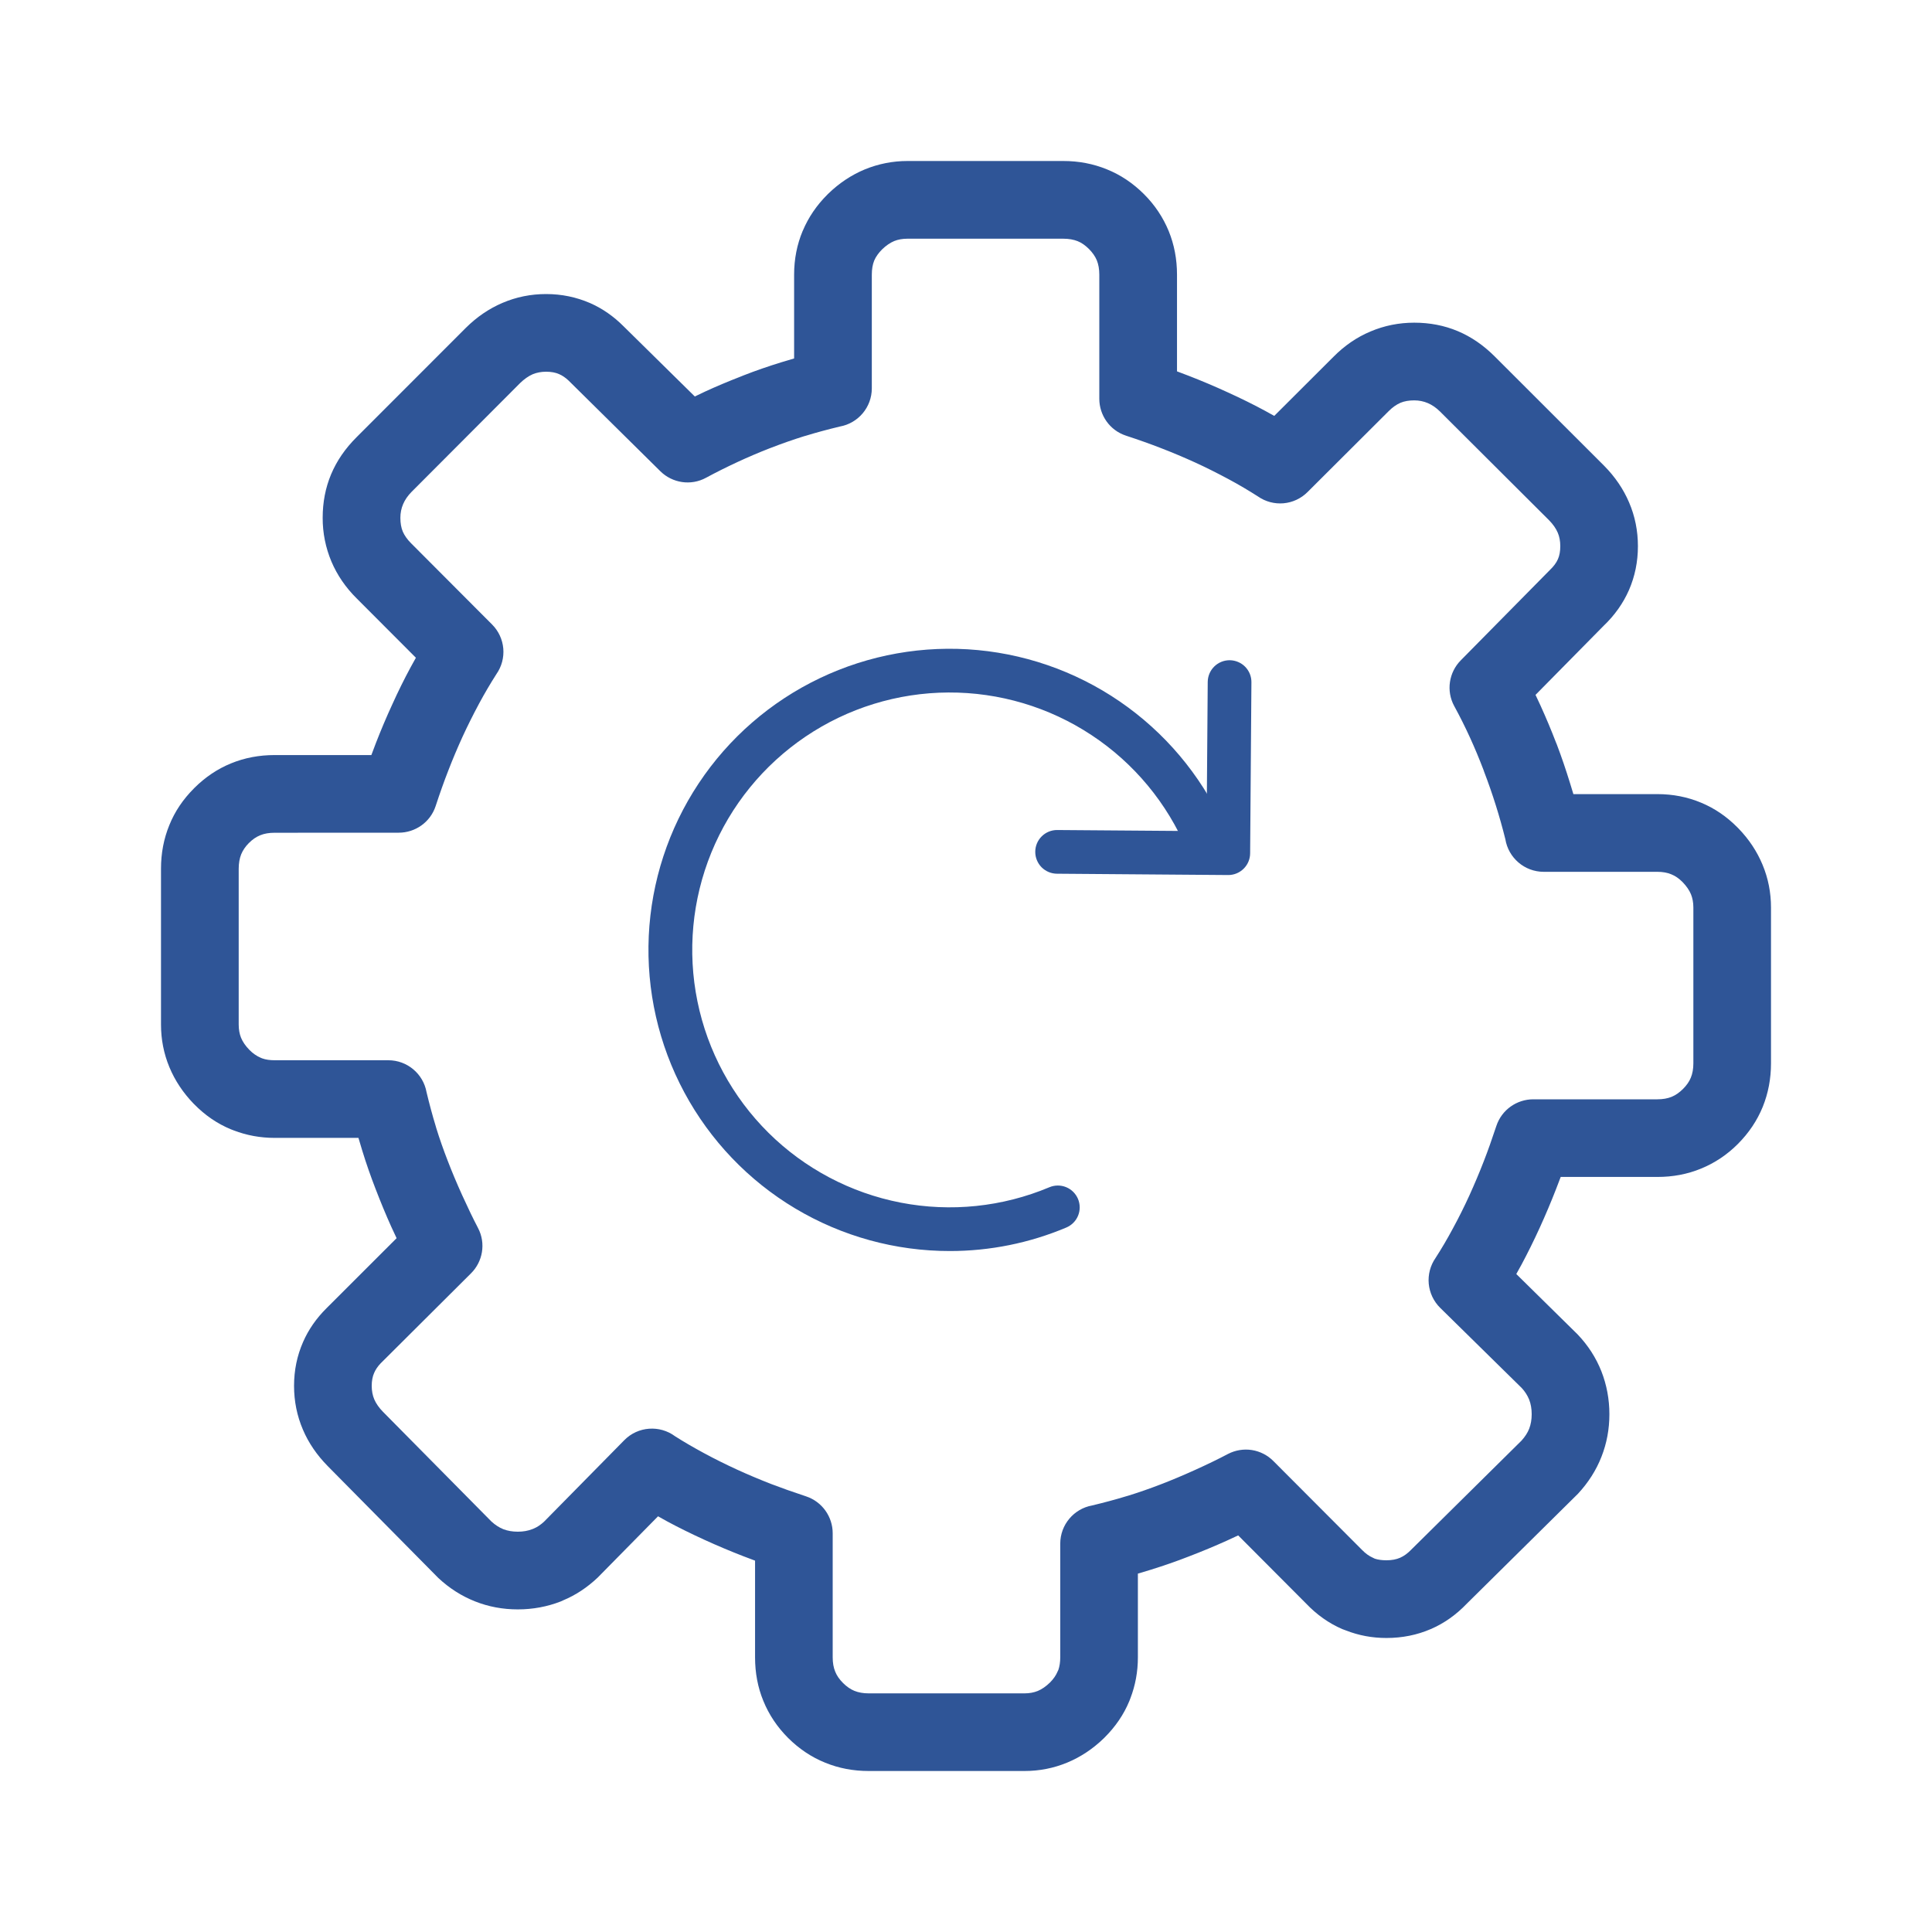 <svg xmlns="http://www.w3.org/2000/svg" width="60" height="60" viewBox="0 0 60 60" fill="none"><path d="M44.719 12.778C44.486 12.548 44.221 12.434 43.92 12.434C43.756 12.434 43.612 12.459 43.493 12.509C43.368 12.563 43.245 12.649 43.127 12.768L40.604 15.284C40.404 15.483 40.141 15.605 39.861 15.63C39.581 15.654 39.3 15.58 39.069 15.419C38.78 15.234 38.472 15.051 38.145 14.876C37.796 14.689 37.457 14.519 37.123 14.366C36.774 14.207 36.417 14.056 36.059 13.918C35.738 13.793 35.372 13.662 34.969 13.53C34.461 13.364 34.14 12.892 34.14 12.384V8.53C34.14 8.36 34.114 8.21 34.062 8.083C34.013 7.964 33.931 7.846 33.819 7.733C33.707 7.621 33.589 7.538 33.468 7.49C33.343 7.44 33.192 7.413 33.022 7.413H28.184C28.027 7.413 27.889 7.438 27.771 7.486C27.645 7.538 27.517 7.626 27.392 7.747C27.282 7.858 27.2 7.973 27.15 8.091C27.099 8.216 27.075 8.363 27.075 8.53V12.059C27.075 12.653 26.648 13.144 26.084 13.246C25.709 13.336 25.356 13.431 25.028 13.532L24.972 13.547C24.634 13.653 24.294 13.771 23.954 13.903L23.893 13.926C23.562 14.055 23.235 14.195 22.913 14.344C22.56 14.508 22.232 14.672 21.929 14.836C21.453 15.096 20.88 14.999 20.512 14.639L17.657 11.818C17.565 11.732 17.468 11.663 17.364 11.619C17.254 11.57 17.119 11.544 16.961 11.544C16.806 11.544 16.666 11.572 16.544 11.622C16.412 11.68 16.281 11.772 16.156 11.893L12.778 15.279C12.548 15.514 12.434 15.779 12.434 16.081C12.434 16.246 12.459 16.389 12.509 16.509C12.563 16.632 12.649 16.755 12.768 16.873L15.284 19.396C15.483 19.596 15.605 19.859 15.63 20.139C15.654 20.419 15.58 20.7 15.419 20.931C15.234 21.22 15.051 21.53 14.876 21.855C14.689 22.204 14.519 22.545 14.366 22.877C14.207 23.226 14.056 23.583 13.918 23.941C13.793 24.262 13.662 24.628 13.53 25.031C13.364 25.539 12.892 25.86 12.384 25.86L8.53 25.862C8.36 25.862 8.21 25.886 8.083 25.939C7.958 25.989 7.841 26.069 7.734 26.177L7.729 26.181C7.621 26.289 7.542 26.407 7.49 26.532C7.44 26.659 7.413 26.808 7.413 26.978V31.816C7.413 31.973 7.438 32.111 7.486 32.229C7.538 32.355 7.624 32.481 7.744 32.604C7.854 32.716 7.971 32.796 8.093 32.848L8.143 32.869C8.251 32.908 8.38 32.927 8.53 32.927H12.059C12.651 32.927 13.144 33.352 13.246 33.916C13.336 34.291 13.431 34.644 13.532 34.974L13.547 35.028C13.651 35.366 13.771 35.706 13.903 36.046C14.032 36.382 14.181 36.738 14.349 37.109C14.521 37.488 14.687 37.834 14.846 38.138C15.096 38.614 14.991 39.185 14.627 39.545L11.818 42.343C11.731 42.435 11.663 42.534 11.619 42.638C11.57 42.748 11.544 42.883 11.544 43.039C11.544 43.196 11.572 43.336 11.622 43.456C11.68 43.59 11.772 43.721 11.895 43.846L15.262 47.252C15.38 47.36 15.505 47.441 15.632 47.491C15.762 47.541 15.912 47.568 16.081 47.568C16.248 47.568 16.399 47.541 16.531 47.489L16.574 47.472C16.688 47.424 16.794 47.351 16.895 47.258L19.387 44.727C19.814 44.292 20.49 44.251 20.966 44.605C21.229 44.773 21.528 44.947 21.855 45.124C22.204 45.313 22.545 45.481 22.877 45.634C23.226 45.794 23.583 45.944 23.941 46.084C24.262 46.207 24.628 46.337 25.031 46.47C25.539 46.638 25.86 47.11 25.86 47.616V51.47C25.86 51.64 25.886 51.79 25.939 51.916C25.987 52.038 26.069 52.155 26.181 52.267C26.293 52.379 26.413 52.462 26.532 52.51C26.659 52.562 26.808 52.589 26.978 52.589H31.816C31.973 52.589 32.111 52.562 32.229 52.514C32.355 52.462 32.483 52.374 32.608 52.252C32.716 52.144 32.796 52.029 32.846 51.907L32.869 51.859C32.906 51.75 32.927 51.62 32.927 51.47V47.941C32.927 47.349 33.352 46.856 33.914 46.754C34.289 46.664 34.646 46.569 34.974 46.468L35.028 46.453C35.366 46.349 35.708 46.229 36.046 46.099C36.382 45.97 36.736 45.821 37.108 45.653C37.488 45.481 37.832 45.315 38.136 45.154C38.364 45.036 38.623 44.993 38.877 45.032C39.13 45.072 39.364 45.191 39.545 45.373L42.3 48.135C42.405 48.243 42.517 48.325 42.638 48.378L42.696 48.406C42.797 48.439 42.916 48.456 43.056 48.456C43.219 48.456 43.361 48.43 43.48 48.378C43.601 48.325 43.713 48.243 43.818 48.135L47.252 44.74C47.36 44.62 47.441 44.497 47.491 44.368C47.541 44.238 47.568 44.088 47.568 43.92C47.568 43.749 47.541 43.597 47.489 43.465C47.435 43.332 47.356 43.21 47.258 43.105L44.725 40.615C44.523 40.415 44.398 40.151 44.371 39.868C44.345 39.586 44.419 39.303 44.581 39.069C44.768 38.78 44.949 38.472 45.124 38.145C45.306 37.81 45.476 37.469 45.634 37.123C45.792 36.774 45.944 36.417 46.082 36.059C46.207 35.738 46.337 35.372 46.47 34.969C46.638 34.461 47.11 34.14 47.616 34.14H51.47C51.64 34.14 51.79 34.114 51.916 34.062C52.036 34.013 52.154 33.931 52.267 33.819C52.379 33.707 52.462 33.589 52.51 33.468C52.562 33.343 52.589 33.194 52.589 33.022V28.184C52.589 28.027 52.562 27.889 52.514 27.771C52.462 27.645 52.374 27.517 52.252 27.392C52.142 27.282 52.029 27.202 51.907 27.154C51.784 27.101 51.637 27.075 51.47 27.075H47.941C47.34 27.075 46.843 26.635 46.75 26.062C46.573 25.353 46.354 24.655 46.093 23.973L46.072 23.912C45.938 23.561 45.798 23.226 45.656 22.915C45.501 22.575 45.337 22.247 45.163 21.929C44.904 21.453 45.001 20.88 45.361 20.512L48.135 17.7C48.249 17.591 48.333 17.48 48.383 17.364C48.432 17.254 48.456 17.119 48.456 16.961C48.456 16.804 48.43 16.666 48.378 16.544C48.322 16.412 48.23 16.281 48.107 16.156L44.719 12.778ZM43.92 10.021C44.887 10.021 45.718 10.368 46.422 11.072L49.822 14.469C50.158 14.81 50.416 15.189 50.593 15.604C50.776 16.031 50.867 16.485 50.867 16.961C50.867 17.446 50.774 17.899 50.589 18.325C50.407 18.739 50.142 19.111 49.8 19.437L47.687 21.58L47.844 21.916C48.016 22.295 48.176 22.676 48.322 23.057L48.346 23.114C48.492 23.497 48.63 23.904 48.762 24.331L48.863 24.662H51.47C51.954 24.662 52.407 24.751 52.831 24.929C53.249 25.102 53.626 25.36 53.962 25.7L53.986 25.724C54.317 26.065 54.567 26.444 54.739 26.859C54.914 27.28 55 27.723 55 28.184V33.022C55 33.502 54.914 33.951 54.744 34.373C54.569 34.803 54.311 35.185 53.973 35.525C53.634 35.865 53.249 36.12 52.822 36.294C52.402 36.467 51.95 36.551 51.47 36.551H48.469L48.325 36.927C48.17 37.326 48.001 37.725 47.821 38.121C47.633 38.534 47.439 38.924 47.245 39.286L47.09 39.566L48.995 41.442C49.32 41.783 49.567 42.168 49.733 42.588C49.897 43.008 49.981 43.454 49.981 43.92C49.981 44.385 49.899 44.826 49.733 45.246C49.57 45.662 49.326 46.043 49.005 46.39L45.556 49.8C45.225 50.147 44.85 50.414 44.432 50.593C44.008 50.776 43.549 50.869 43.056 50.869C42.616 50.869 42.198 50.791 41.802 50.636L41.686 50.593C41.266 50.412 40.889 50.143 40.557 49.794L38.453 47.683L38.099 47.847C37.733 48.012 37.337 48.178 36.913 48.34C36.535 48.488 36.141 48.624 35.734 48.751L35.338 48.87V51.47C35.338 51.915 35.26 52.34 35.105 52.743L35.071 52.831C34.898 53.249 34.64 53.626 34.302 53.962L34.276 53.988C33.935 54.317 33.558 54.567 33.143 54.739C32.719 54.914 32.279 55 31.816 55H26.978C26.498 55 26.047 54.914 25.627 54.742C25.198 54.569 24.815 54.311 24.475 53.973C24.137 53.634 23.88 53.251 23.706 52.822C23.533 52.402 23.449 51.95 23.449 51.47V48.467L23.073 48.325C22.674 48.17 22.273 48.001 21.879 47.821C21.468 47.633 21.076 47.441 20.714 47.245L20.436 47.09L18.56 48.995C18.235 49.302 17.877 49.539 17.487 49.701L17.418 49.733C16.998 49.897 16.55 49.981 16.081 49.981C15.615 49.981 15.172 49.899 14.754 49.733C14.338 49.569 13.956 49.326 13.612 49.005L10.18 45.533C9.842 45.19 9.582 44.811 9.407 44.398C9.224 43.971 9.132 43.517 9.132 43.039C9.132 42.554 9.226 42.101 9.412 41.677C9.58 41.292 9.823 40.943 10.14 40.628L12.317 38.453L12.152 38.099C11.988 37.735 11.824 37.339 11.66 36.913C11.514 36.536 11.376 36.143 11.251 35.736L11.132 35.338H8.53C8.085 35.338 7.66 35.26 7.257 35.105L7.169 35.071C6.745 34.896 6.363 34.633 6.025 34.287L6.019 34.282C5.685 33.937 5.433 33.556 5.261 33.143C5.086 32.721 5 32.279 5 31.816V26.978C5 26.498 5.086 26.047 5.258 25.627C5.427 25.205 5.685 24.822 6.027 24.481L6.032 24.475C6.374 24.134 6.756 23.878 7.178 23.706C7.598 23.534 8.05 23.449 8.53 23.449H11.533L11.675 23.073C11.83 22.674 11.999 22.274 12.181 21.879C12.367 21.466 12.561 21.076 12.757 20.714L12.916 20.427L11.079 18.586C10.736 18.247 10.473 17.864 10.293 17.44C10.112 17.01 10.019 16.548 10.021 16.081C10.021 15.113 10.368 14.282 11.072 13.579L14.469 10.18C14.81 9.842 15.189 9.584 15.604 9.407C16.031 9.224 16.483 9.132 16.961 9.132C17.446 9.132 17.899 9.228 18.325 9.412C18.708 9.58 19.057 9.823 19.372 10.14L21.578 12.313L21.903 12.158C22.239 12.003 22.612 11.846 23.029 11.684L23.087 11.66C23.465 11.512 23.859 11.376 24.264 11.251L24.662 11.132V8.53C24.662 8.048 24.751 7.593 24.929 7.169L24.932 7.165C25.108 6.747 25.364 6.372 25.698 6.04L25.724 6.014C26.065 5.683 26.444 5.433 26.857 5.261C27.28 5.088 27.723 5 28.184 5H33.022C33.502 5 33.951 5.086 34.373 5.258C34.803 5.431 35.185 5.689 35.525 6.027C35.865 6.366 36.12 6.751 36.296 7.178C36.467 7.598 36.553 8.05 36.553 8.53V11.533L36.927 11.675C37.326 11.83 37.725 11.999 38.121 12.181C38.534 12.369 38.924 12.561 39.286 12.757L39.573 12.916L41.414 11.079C41.753 10.736 42.136 10.473 42.56 10.295C42.991 10.112 43.446 10.021 43.92 10.021Z" fill="#2F5597"></path><path d="M29.503 38.852C27.811 38.854 26.15 38.397 24.697 37.53C23.244 36.663 22.054 35.417 21.253 33.927C20.452 32.437 20.07 30.757 20.148 29.067C20.227 27.377 20.762 25.739 21.698 24.329C22.633 22.919 23.934 21.79 25.461 21.061C26.988 20.332 28.684 20.031 30.368 20.189C32.053 20.348 33.663 20.961 35.026 21.963C36.39 22.965 37.456 24.318 38.112 25.878C38.17 26.041 38.163 26.22 38.093 26.378C38.023 26.537 37.895 26.662 37.736 26.73C37.576 26.797 37.397 26.8 37.235 26.74C37.073 26.679 36.94 26.559 36.863 26.404C36.251 24.946 35.22 23.702 33.901 22.831C32.582 21.959 31.034 21.498 29.452 21.506C27.871 21.514 26.328 21.99 25.018 22.875C23.707 23.761 22.689 25.014 22.091 26.478C21.494 27.942 21.343 29.55 21.66 31.1C21.976 32.649 22.745 34.069 23.868 35.182C24.992 36.294 26.42 37.048 27.973 37.349C29.525 37.65 31.132 37.483 32.589 36.871C32.755 36.801 32.942 36.8 33.109 36.868C33.276 36.936 33.408 37.068 33.478 37.233C33.548 37.4 33.549 37.586 33.481 37.753C33.413 37.92 33.281 38.052 33.115 38.122C31.972 38.604 30.744 38.852 29.503 38.852Z" fill="#2F5597"></path><path d="M38.146 27.175H38.14L32.827 27.134C32.647 27.134 32.474 27.061 32.347 26.934C32.221 26.806 32.15 26.633 32.151 26.453C32.151 26.273 32.223 26.101 32.351 25.974C32.479 25.847 32.652 25.776 32.831 25.777H32.836L37.472 25.812L37.507 21.177C37.509 20.998 37.581 20.827 37.708 20.701C37.835 20.575 38.007 20.504 38.186 20.504H38.191C38.28 20.505 38.368 20.523 38.45 20.558C38.532 20.592 38.607 20.643 38.669 20.706C38.732 20.77 38.781 20.845 38.815 20.928C38.848 21.01 38.865 21.099 38.864 21.188L38.824 26.501C38.823 26.68 38.751 26.852 38.623 26.978C38.496 27.104 38.325 27.175 38.146 27.175Z" fill="#2F5597"></path></svg>